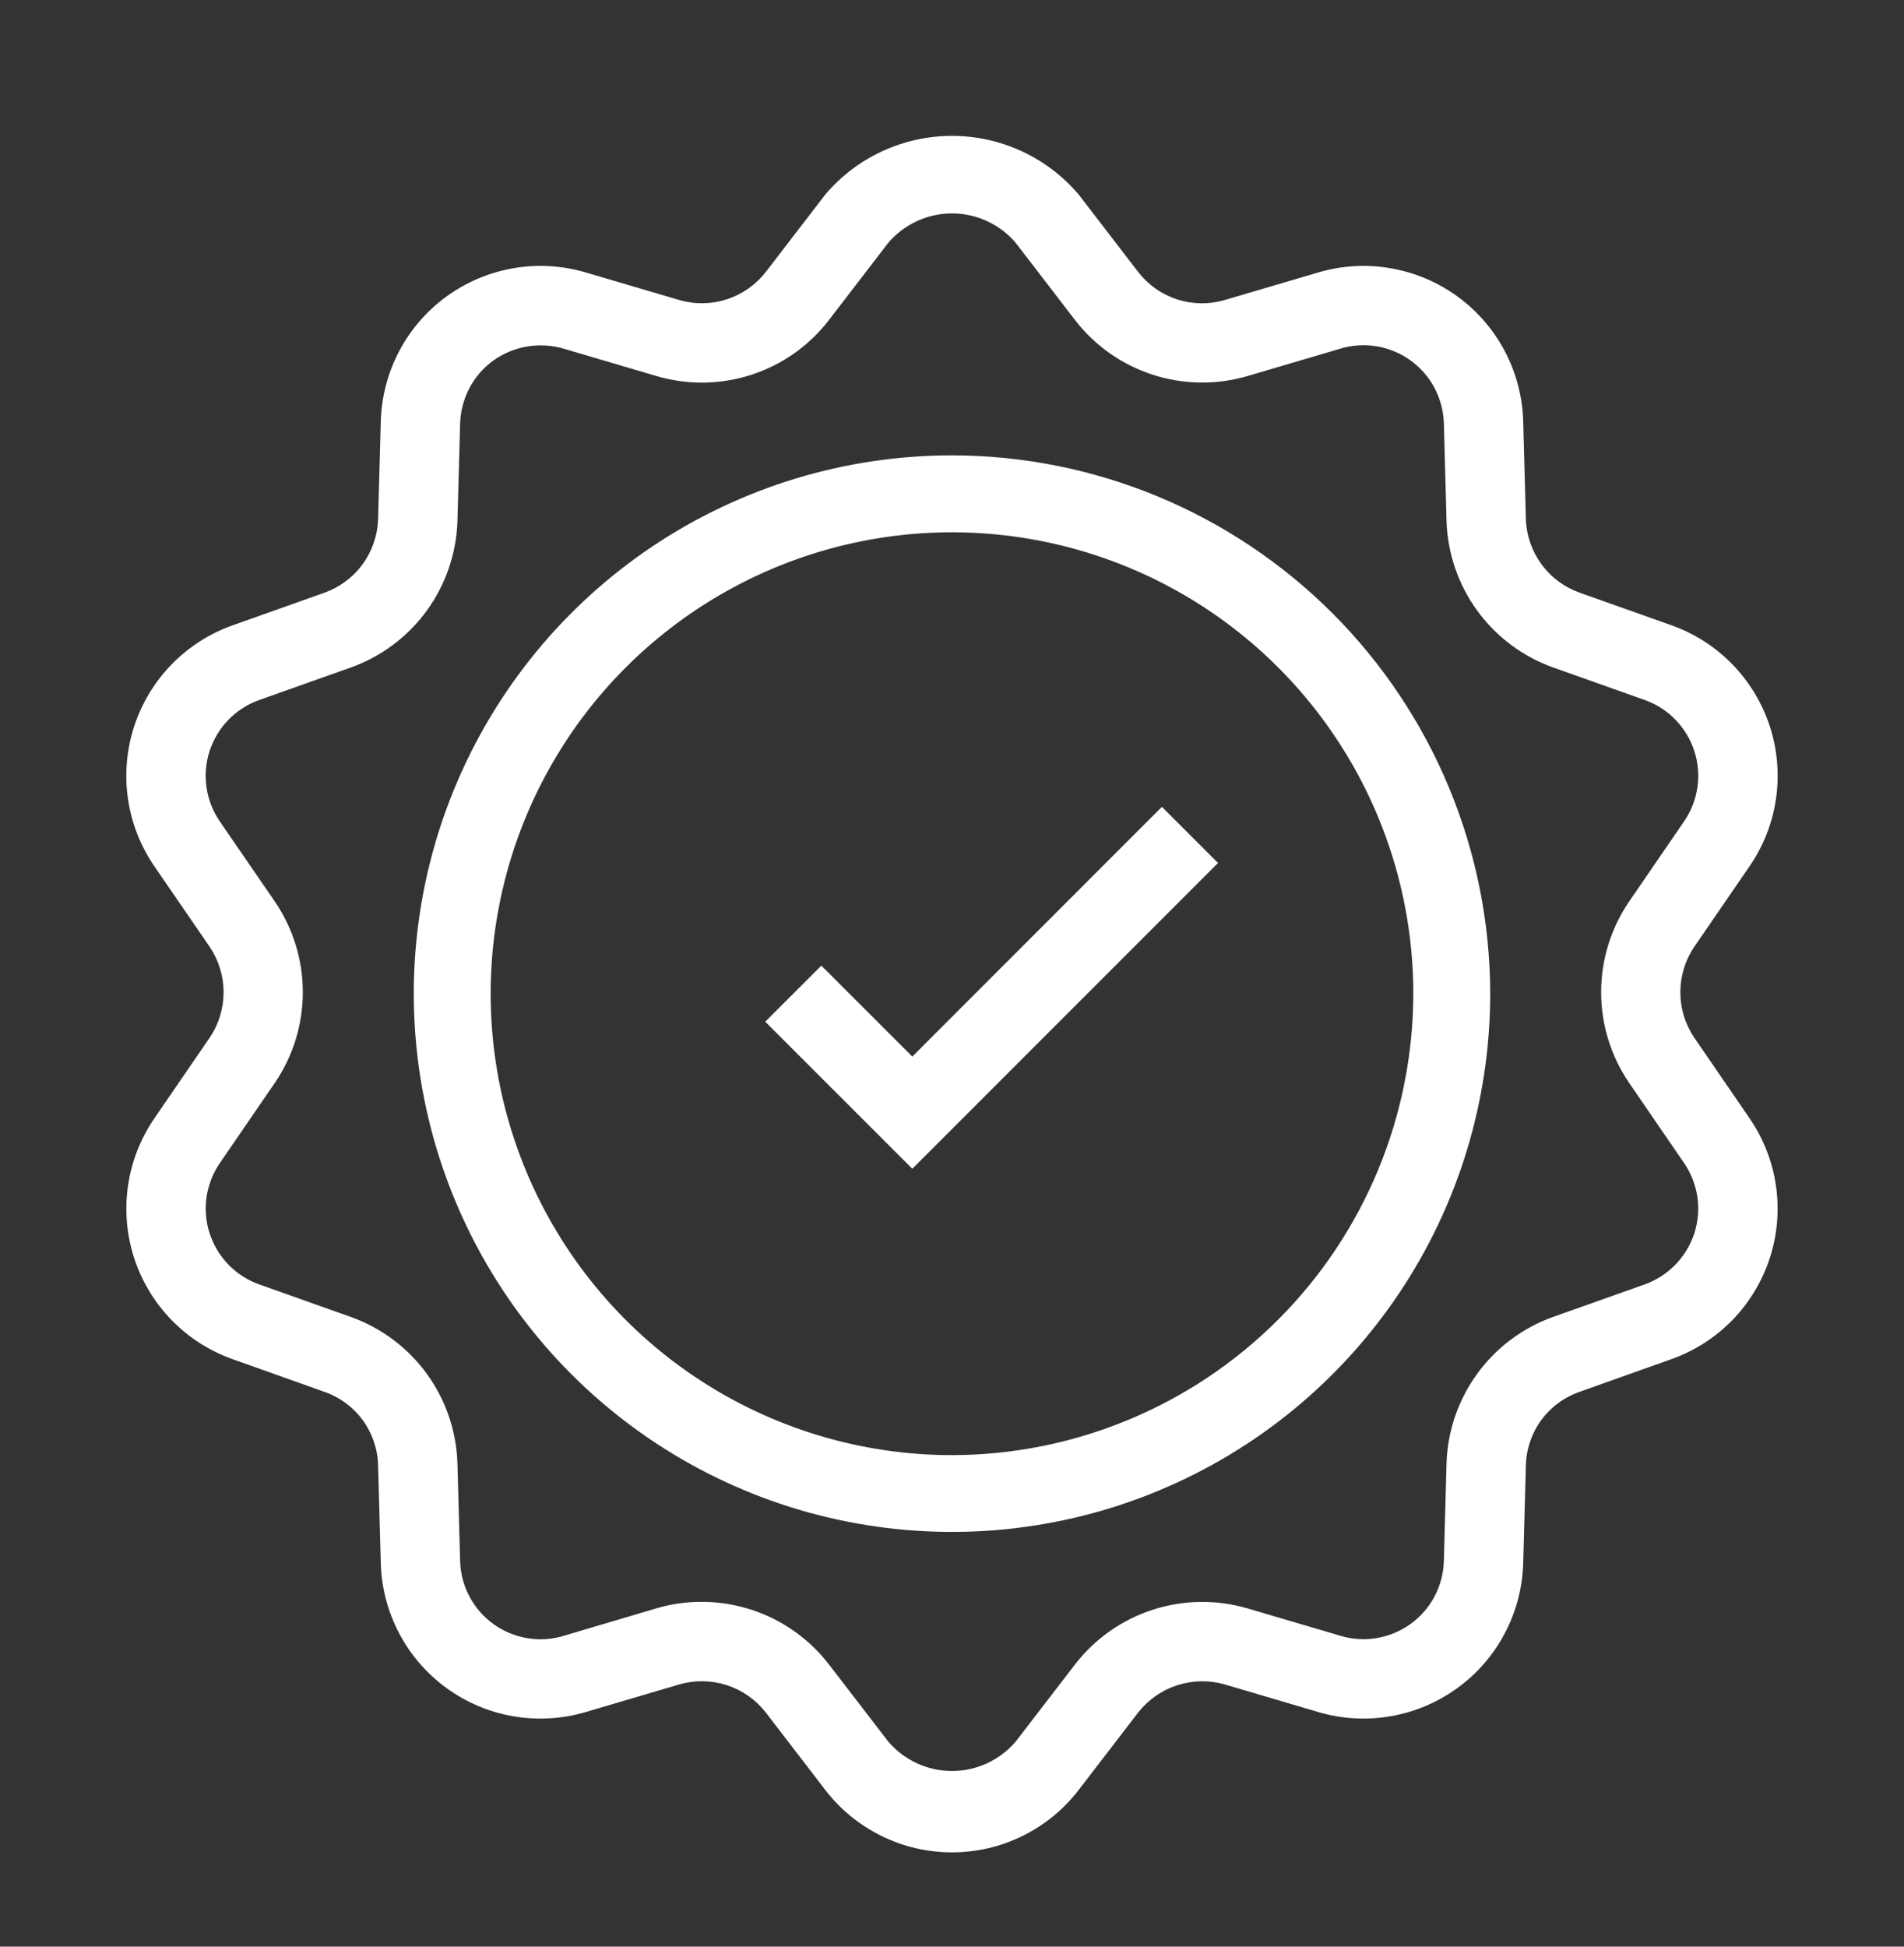 <svg width="45" height="46" viewBox="0 0 45 46" fill="none" xmlns="http://www.w3.org/2000/svg">
<rect x="0" y="0" width="45" height="46" fill="#333333" stroke="none"/>
<g clip-path="url(#clip0_721_175278)">
<path d="M22.5 10.76C19.984 10.76 17.525 11.506 15.433 12.903C13.341 14.301 11.711 16.288 10.748 18.612C9.785 20.936 9.533 23.494 10.024 25.961C10.515 28.429 11.726 30.695 13.505 32.474C15.284 34.253 17.551 35.465 20.018 35.955C22.486 36.446 25.043 36.194 27.367 35.231C29.692 34.269 31.678 32.638 33.076 30.547C34.474 28.455 35.22 25.995 35.22 23.48C35.216 20.107 33.874 16.874 31.49 14.49C29.105 12.105 25.872 10.764 22.5 10.76ZM22.5 34.385C20.343 34.385 18.235 33.745 16.442 32.547C14.649 31.349 13.252 29.647 12.427 27.654C11.601 25.662 11.385 23.47 11.806 21.355C12.226 19.24 13.265 17.297 14.789 15.773C16.314 14.248 18.257 13.209 20.371 12.788C22.486 12.367 24.678 12.583 26.671 13.408C28.663 14.233 30.366 15.63 31.564 17.423C32.763 19.216 33.402 21.323 33.403 23.48C33.399 26.37 32.249 29.142 30.206 31.186C28.162 33.23 25.39 34.381 22.5 34.385ZM27.461 19.066L28.787 20.392L21.562 27.618L18.086 24.143L19.412 22.818L21.562 24.967L27.461 19.066ZM40.044 24.522C39.829 24.205 39.714 23.83 39.714 23.447C39.714 23.064 39.829 22.689 40.044 22.372L41.351 20.468C41.679 19.991 41.892 19.445 41.975 18.873C42.058 18.3 42.008 17.716 41.829 17.165C41.65 16.615 41.347 16.113 40.943 15.698C40.54 15.284 40.046 14.967 39.5 14.774L37.325 14.002C36.965 13.872 36.652 13.637 36.427 13.327C36.202 13.017 36.075 12.646 36.063 12.264L36 9.957C35.984 9.379 35.836 8.812 35.566 8.3C35.296 7.788 34.913 7.345 34.445 7.005C33.977 6.665 33.437 6.437 32.867 6.339C32.297 6.24 31.712 6.274 31.157 6.438L28.944 7.09C28.576 7.198 28.184 7.193 27.82 7.074C27.455 6.956 27.135 6.73 26.9 6.427L25.494 4.597C25.125 4.162 24.666 3.813 24.149 3.574C23.632 3.335 23.069 3.211 22.5 3.211C21.93 3.211 21.367 3.335 20.85 3.574C20.333 3.813 19.874 4.162 19.505 4.597L18.099 6.427C17.864 6.729 17.543 6.954 17.179 7.072C16.815 7.191 16.423 7.197 16.055 7.09L13.843 6.438C13.288 6.274 12.703 6.24 12.133 6.338C11.563 6.437 11.023 6.665 10.555 7.004C10.087 7.344 9.704 7.787 9.434 8.299C9.164 8.81 9.016 9.377 9 9.955L8.936 12.267C8.924 12.65 8.797 13.02 8.572 13.33C8.347 13.639 8.034 13.874 7.674 14.004L5.499 14.776C4.954 14.969 4.46 15.286 4.056 15.7C3.652 16.115 3.349 16.617 3.17 17.167C2.991 17.718 2.941 18.302 3.024 18.875C3.107 19.447 3.321 19.993 3.648 20.47L4.955 22.373C5.17 22.691 5.284 23.065 5.284 23.448C5.284 23.831 5.17 24.205 4.955 24.522L3.648 26.427C3.321 26.904 3.108 27.45 3.025 28.022C2.942 28.595 2.992 29.179 3.171 29.729C3.35 30.279 3.653 30.78 4.057 31.195C4.46 31.609 4.954 31.925 5.499 32.118L7.674 32.892C8.036 33.019 8.351 33.253 8.577 33.564C8.802 33.875 8.928 34.247 8.936 34.63L9 36.937C9.015 37.515 9.163 38.082 9.433 38.594C9.702 39.106 10.086 39.55 10.554 39.89C11.022 40.23 11.562 40.458 12.132 40.556C12.703 40.654 13.288 40.62 13.843 40.456L16.055 39.803C16.423 39.697 16.815 39.703 17.179 39.821C17.544 39.94 17.864 40.165 18.099 40.467L19.505 42.297C19.858 42.756 20.312 43.127 20.831 43.383C21.35 43.639 21.921 43.772 22.5 43.772C23.078 43.772 23.649 43.639 24.169 43.383C24.688 43.127 25.141 42.756 25.494 42.297L26.9 40.467C27.136 40.166 27.457 39.941 27.821 39.823C28.185 39.705 28.576 39.698 28.944 39.803L31.157 40.456C31.711 40.62 32.296 40.654 32.866 40.555C33.436 40.457 33.976 40.229 34.444 39.889C34.912 39.55 35.296 39.107 35.565 38.595C35.835 38.084 35.984 37.517 36 36.938L36.063 34.63C36.072 34.247 36.197 33.875 36.422 33.564C36.648 33.253 36.963 33.019 37.325 32.892L39.5 32.118C40.045 31.925 40.539 31.609 40.943 31.195C41.346 30.78 41.649 30.279 41.828 29.729C42.007 29.179 42.057 28.595 41.974 28.022C41.892 27.45 41.678 26.904 41.351 26.427L40.044 24.522ZM40.044 29.146C39.953 29.422 39.801 29.674 39.598 29.883C39.395 30.092 39.148 30.251 38.874 30.35L36.699 31.122C35.982 31.38 35.359 31.847 34.912 32.464C34.464 33.08 34.212 33.816 34.188 34.578L34.125 36.884C34.117 37.175 34.043 37.461 33.907 37.719C33.772 37.977 33.578 38.2 33.343 38.371C33.107 38.542 32.835 38.657 32.548 38.706C32.261 38.756 31.966 38.739 31.687 38.656L29.475 38.004C28.743 37.792 27.965 37.804 27.241 38.04C26.517 38.275 25.88 38.722 25.413 39.324L24.007 41.152C23.822 41.37 23.59 41.546 23.33 41.666C23.07 41.787 22.787 41.849 22.5 41.849C22.213 41.849 21.93 41.787 21.669 41.666C21.409 41.546 21.178 41.37 20.992 41.152L19.586 39.324C19.231 38.865 18.775 38.494 18.255 38.239C17.734 37.984 17.162 37.852 16.582 37.852C16.224 37.851 15.868 37.901 15.525 38.002L13.312 38.658C13.033 38.741 12.738 38.758 12.451 38.708C12.164 38.659 11.892 38.544 11.656 38.372C11.42 38.201 11.227 37.977 11.092 37.719C10.956 37.461 10.882 37.175 10.875 36.884L10.811 34.578C10.787 33.816 10.535 33.079 10.087 32.463C9.639 31.847 9.016 31.38 8.298 31.122L6.123 30.35C5.849 30.252 5.602 30.092 5.399 29.884C5.197 29.675 5.045 29.422 4.955 29.145C4.865 28.869 4.84 28.575 4.882 28.287C4.924 27.999 5.031 27.725 5.195 27.485L6.5 25.582C6.928 24.952 7.157 24.208 7.157 23.446C7.157 22.684 6.928 21.94 6.5 21.31L5.193 19.407C5.029 19.167 4.922 18.892 4.881 18.604C4.839 18.316 4.864 18.022 4.954 17.745C5.045 17.469 5.197 17.216 5.4 17.008C5.603 16.799 5.851 16.64 6.125 16.542L8.3 15.77C9.017 15.512 9.64 15.045 10.088 14.428C10.535 13.812 10.787 13.075 10.811 12.314L10.875 10.008C10.883 9.717 10.958 9.432 11.093 9.174C11.229 8.916 11.421 8.693 11.657 8.521C11.893 8.352 12.165 8.238 12.452 8.189C12.738 8.14 13.033 8.156 13.312 8.236L15.525 8.889C16.256 9.102 17.034 9.091 17.759 8.856C18.483 8.621 19.12 8.173 19.586 7.57L20.992 5.74C21.178 5.522 21.409 5.346 21.669 5.226C21.93 5.105 22.213 5.043 22.5 5.043C22.787 5.043 23.07 5.105 23.33 5.226C23.59 5.346 23.822 5.522 24.007 5.74L25.413 7.57C25.88 8.172 26.517 8.619 27.241 8.854C27.965 9.089 28.744 9.101 29.475 8.889L31.687 8.236C31.966 8.153 32.261 8.136 32.548 8.185C32.835 8.235 33.106 8.349 33.342 8.52C33.578 8.692 33.771 8.914 33.906 9.172C34.042 9.43 34.117 9.715 34.125 10.006L34.188 12.312C34.212 13.074 34.464 13.812 34.912 14.428C35.36 15.045 35.983 15.512 36.701 15.77L38.876 16.542C39.15 16.64 39.398 16.8 39.6 17.009C39.803 17.217 39.955 17.47 40.044 17.747C40.134 18.023 40.159 18.317 40.117 18.605C40.076 18.893 39.968 19.167 39.804 19.407L38.499 21.31C38.071 21.94 37.842 22.684 37.842 23.446C37.842 24.208 38.071 24.952 38.499 25.582L39.804 27.485C39.968 27.725 40.075 28 40.117 28.288C40.158 28.576 40.133 28.869 40.044 29.146Z" fill="white"/>
</g>
<defs>
<clipPath id="clip0_721_175278">
<rect width="45" height="45" fill="white" transform="translate(0 0.98)"/>
</clipPath>
</defs>
</svg>

